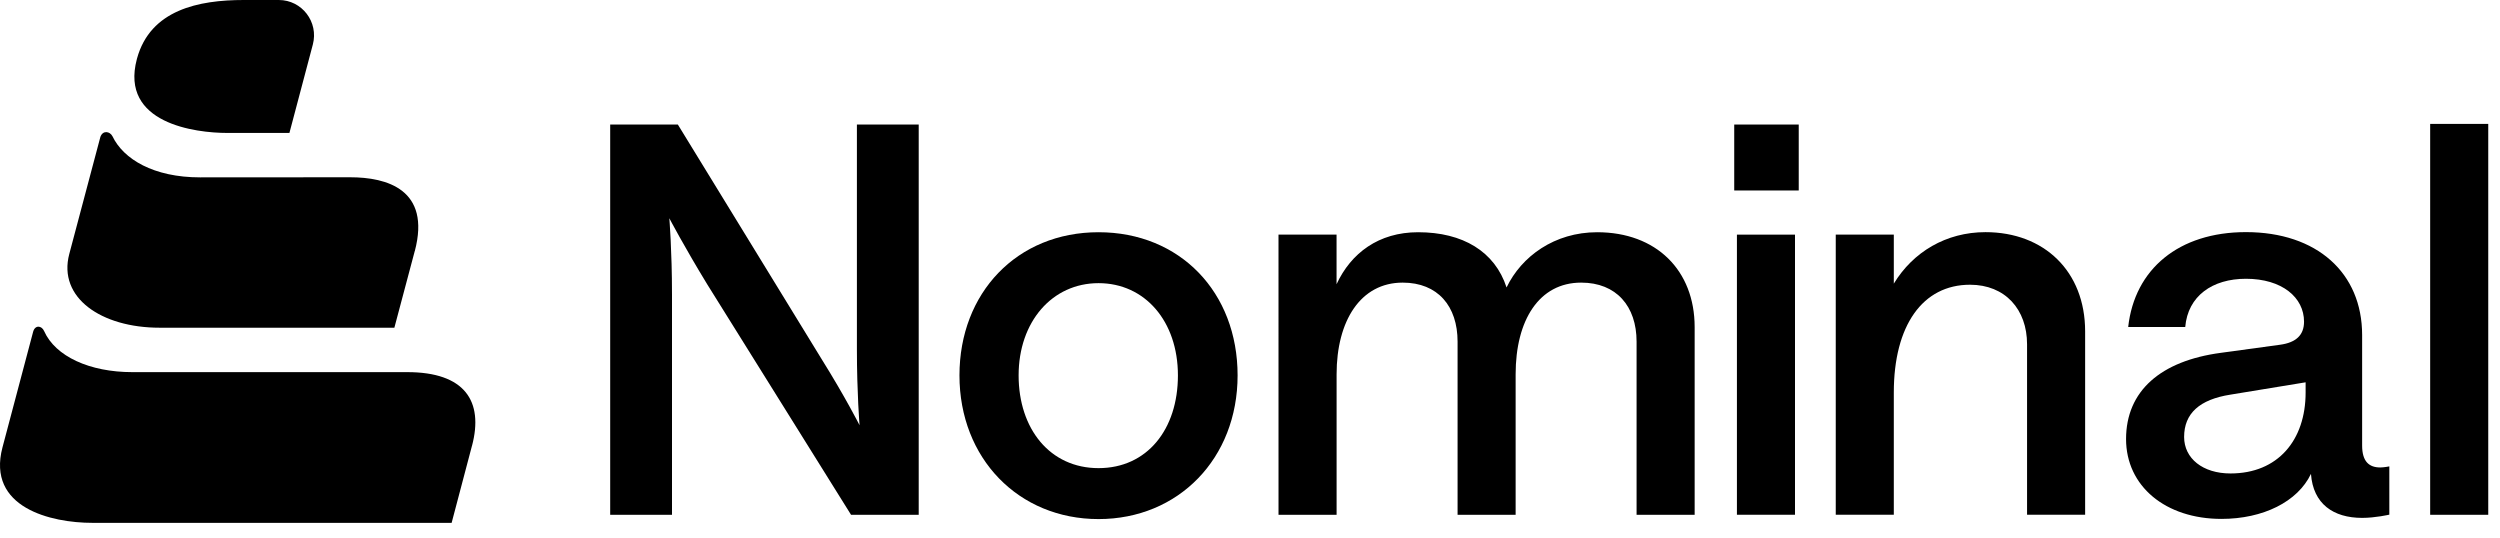 <?xml version="1.0" encoding="UTF-8"?><svg width="130" height="28" viewBox="0 0 130 28" fill="none" xmlns="http://www.w3.org/2000/svg">
<path d="M24.542 23.183L23.485 27.188H4.802C2.664 27.188 -0.699 26.405 0.128 23.268L1.724 17.248C1.825 16.887 2.167 16.925 2.294 17.216C2.878 18.532 4.663 19.351 6.88 19.351H21.179C24.156 19.351 25.162 20.847 24.544 23.183H24.542Z" fill="black"/>
<path d="M21.568 13.052L20.507 17.041H8.298C5.269 17.041 3.001 15.484 3.602 13.208L5.22 7.119C5.349 6.759 5.712 6.83 5.844 7.078C6.417 8.278 7.988 9.223 10.404 9.223L18.208 9.218C20.112 9.218 22.415 9.85 21.571 13.052H21.568Z" fill="black"/>
<path d="M15.05 6.913H11.81C10.17 6.913 6.229 6.423 7.115 3.079C7.118 3.068 7.121 3.056 7.124 3.045C7.819 0.509 10.327 0 12.677 0H14.498C15.702 0 16.578 1.145 16.267 2.316L15.05 6.913Z" fill="black"/>
<path d="M31.73 6.476H35.248L42.73 18.683C43.949 20.634 44.697 22.112 44.697 22.112C44.697 22.112 44.559 20.466 44.559 18.151V6.476H47.773V26.769H44.254L36.773 14.78C35.581 12.827 34.805 11.349 34.805 11.349C34.805 11.349 34.944 13.021 34.944 15.308V26.769H31.73V6.476Z" fill="black"/>
<path d="M49.892 19.52C49.892 15.226 52.885 12.076 57.124 12.076C61.362 12.076 64.355 15.198 64.355 19.52C64.355 23.841 61.28 26.992 57.124 26.992C52.968 26.992 49.892 23.841 49.892 19.52ZM61.252 19.52C61.252 16.703 59.535 14.724 57.124 14.724C54.712 14.724 52.968 16.73 52.968 19.52C52.968 22.309 54.603 24.343 57.124 24.343C59.644 24.343 61.252 22.336 61.252 19.52Z" fill="black"/>
<path d="M66.482 12.201H69.501V14.78C70.249 13.163 71.689 12.076 73.742 12.076C76.068 12.076 77.733 13.08 78.341 14.948C79.116 13.332 80.834 12.076 83.052 12.076C86.127 12.076 88.122 14.055 88.122 17.011V26.769H85.102V17.764C85.102 15.923 84.05 14.696 82.221 14.696C80.032 14.696 78.813 16.648 78.813 19.464V26.769H75.794V17.764C75.794 15.923 74.769 14.696 72.939 14.696C70.75 14.696 69.503 16.678 69.503 19.464V26.769H66.483L66.482 12.201Z" fill="black"/>
<path d="M93.534 6.476V9.905H90.18V6.476H93.534ZM90.32 12.201H93.34V26.767H90.32V12.201Z" fill="black"/>
<path d="M95.459 12.201H98.478V14.75C99.476 13.104 101.195 12.072 103.245 12.072C106.294 12.072 108.427 14.109 108.427 17.23V26.767H105.407V17.901C105.407 16.09 104.271 14.806 102.441 14.806C99.975 14.806 98.478 16.926 98.478 20.41V26.767H95.459V12.201Z" fill="black"/>
<path d="M110.555 22.835C110.555 20.326 112.355 18.766 115.486 18.347L118.561 17.927C119.393 17.815 119.81 17.424 119.81 16.727C119.81 15.471 118.671 14.496 116.789 14.496C115.045 14.496 113.77 15.389 113.632 17.005H110.666C110.998 13.993 113.297 12.07 116.789 12.07C120.475 12.07 122.831 14.188 122.831 17.422V23.165C122.831 24.002 123.193 24.308 123.774 24.308C123.968 24.308 124.245 24.252 124.245 24.252V26.762C124.245 26.762 123.525 26.93 122.831 26.93C121.336 26.93 120.282 26.206 120.17 24.642C119.478 26.093 117.677 26.983 115.516 26.983C112.606 26.983 110.555 25.283 110.555 22.829V22.835ZM119.892 20.409V19.88L115.985 20.521C114.379 20.773 113.574 21.496 113.574 22.723C113.574 23.837 114.543 24.62 115.985 24.62C118.452 24.62 119.892 22.891 119.892 20.409Z" fill="black"/>
<path d="M126.369 6.443H129.389V26.769H126.369V6.443Z" fill="black"/>
</svg>
